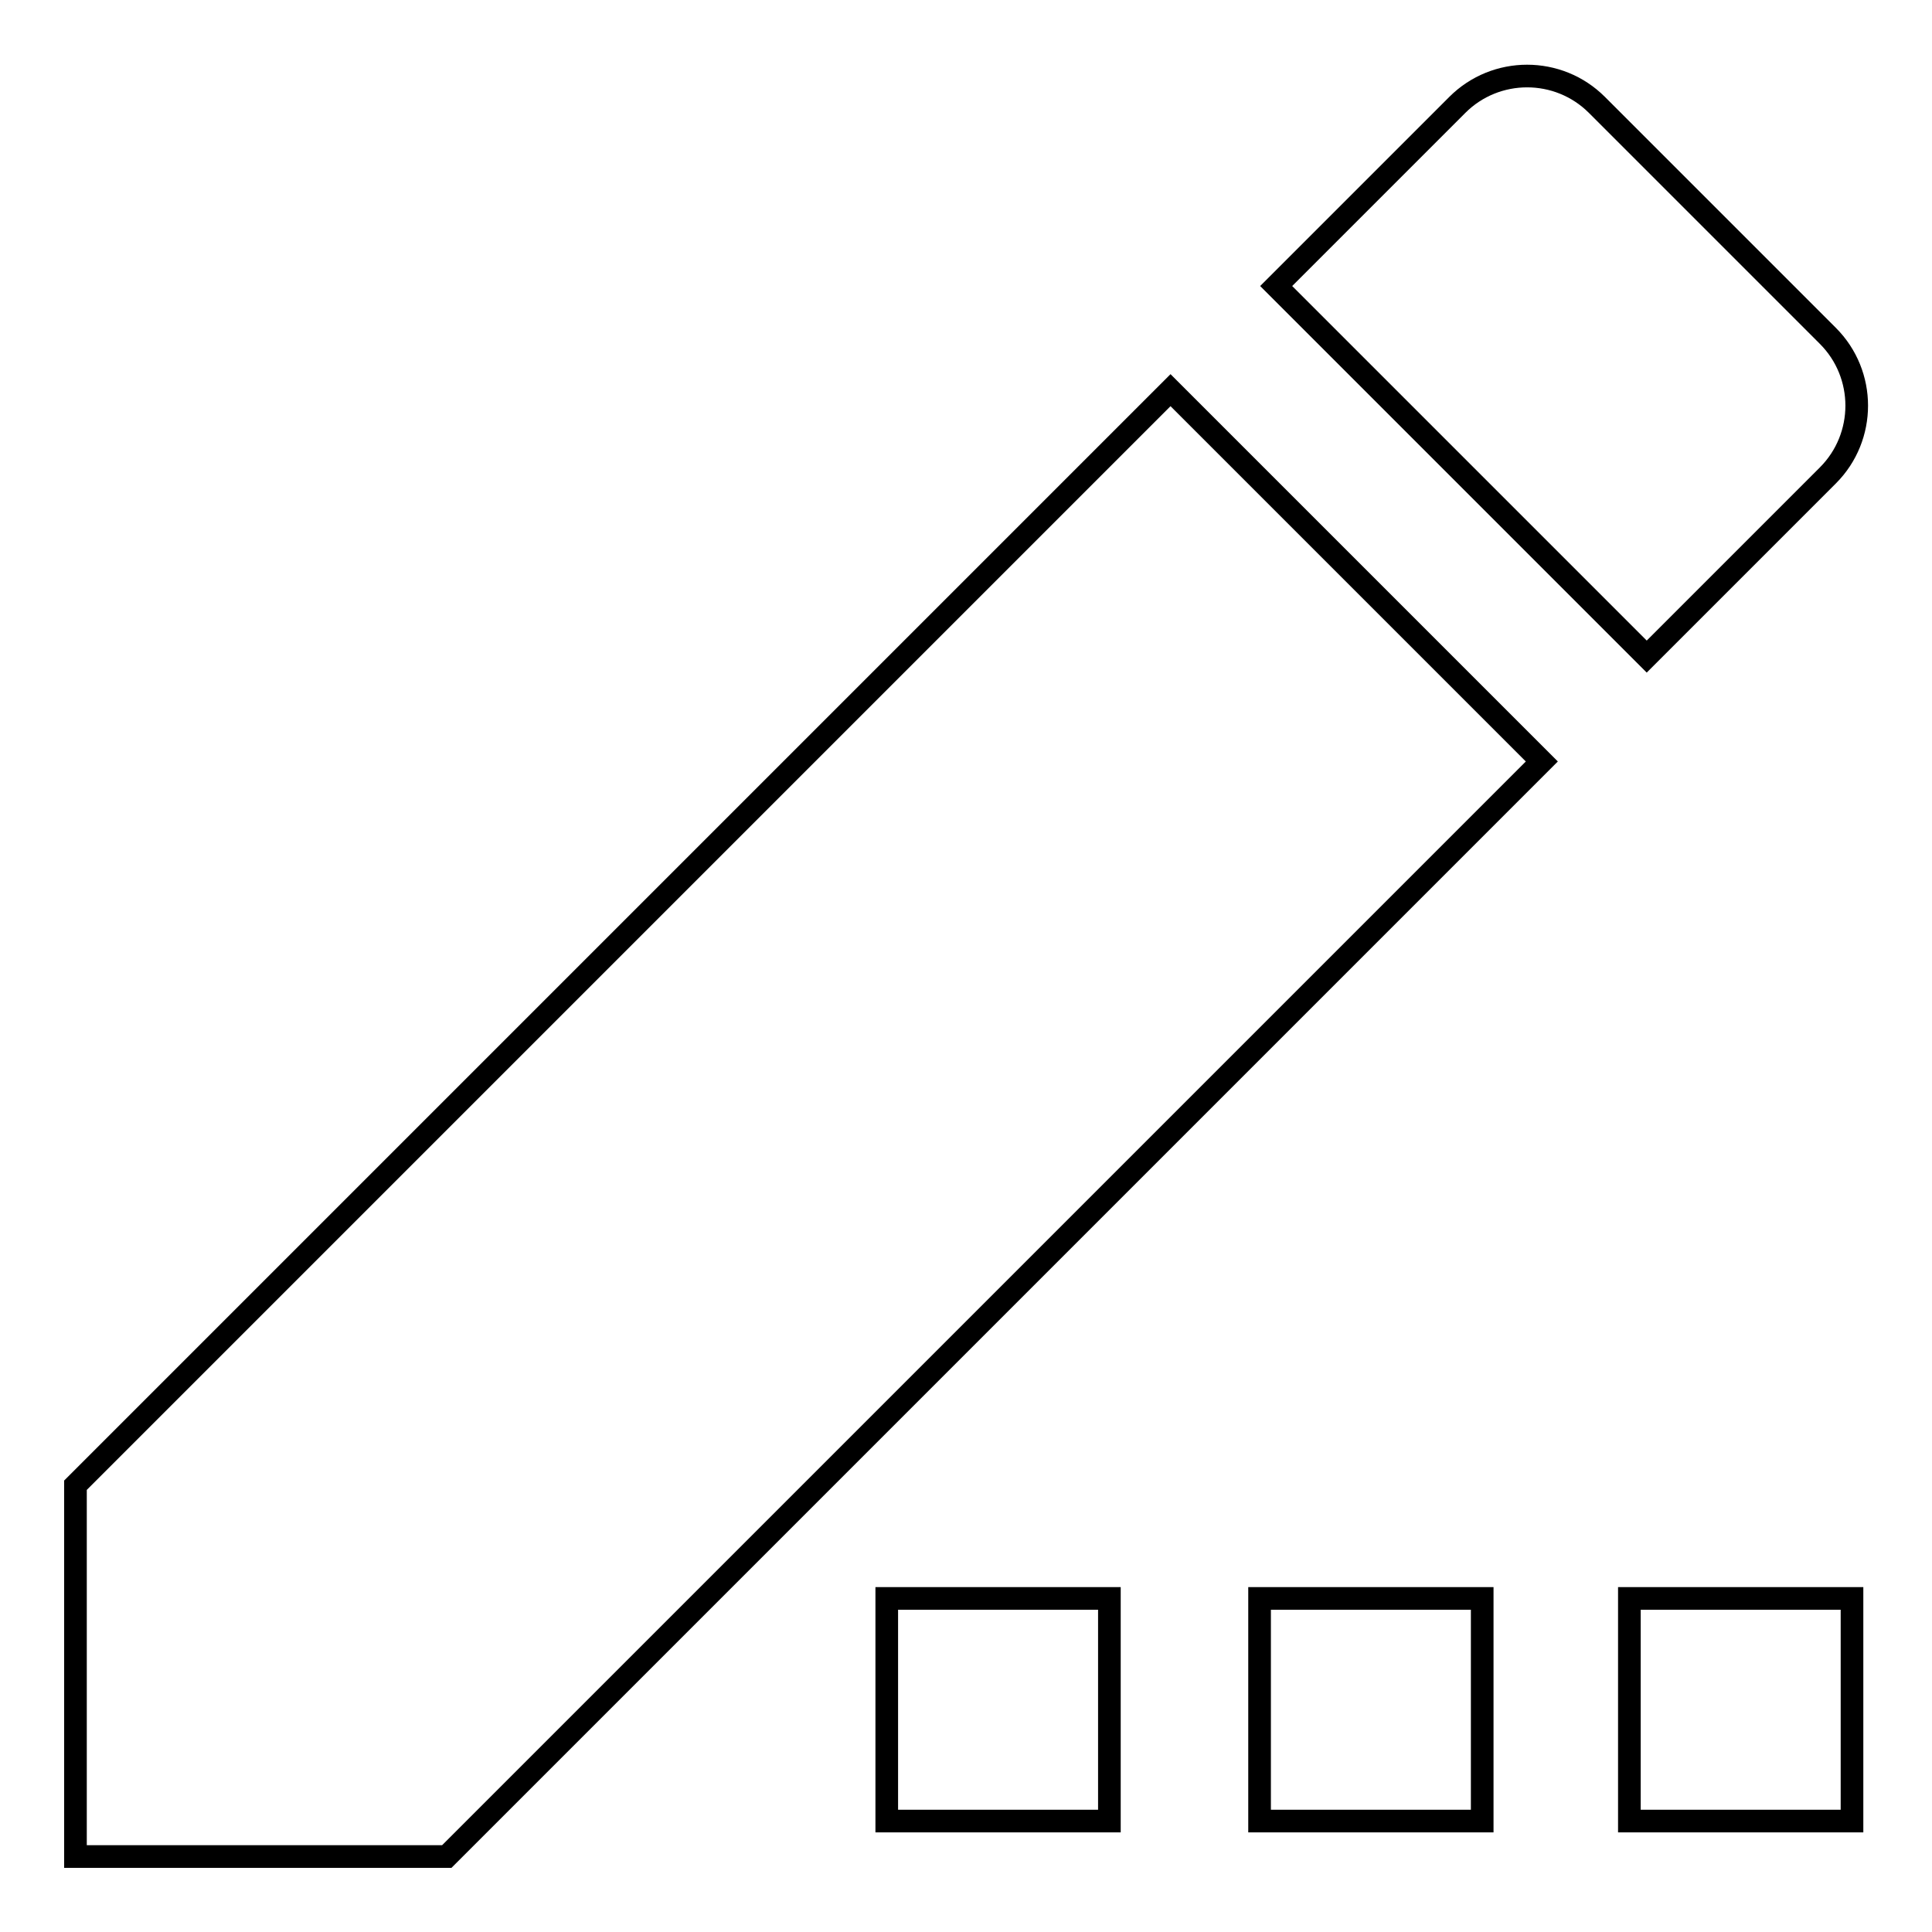 <?xml version="1.0" encoding="utf-8"?>
<!-- Svg Vector Icons : http://www.onlinewebfonts.com/icon -->
<!DOCTYPE svg PUBLIC "-//W3C//DTD SVG 1.1//EN" "http://www.w3.org/Graphics/SVG/1.1/DTD/svg11.dtd">
<svg version="1.1" xmlns="http://www.w3.org/2000/svg" xmlns:xlink="http://www.w3.org/1999/xlink" x="0px" y="0px" viewBox="0 0 256 256" enable-background="new 0 0 256 256" xml:space="preserve">
<g><g><path stroke-width="3" fill-opacity="0" stroke="#000000"  d="M10,196.8V246h49.2l145.1-145.1l-49.2-49.2L10,196.8z M242.2,63c5.1-5.1,5.1-13.4,0-18.5l-30.6-30.6c-5.1-5.1-13.4-5.1-18.5,0l-24,24L218.2,87L242.2,63z"/><path stroke-width="3" fill-opacity="0" stroke="#000000"  d="M117.5,211.8H147v29.5h-29.5V211.8z"/><path stroke-width="3" fill-opacity="0" stroke="#000000"  d="M166.9,211.8h29.5v29.5h-29.5V211.8z"/><path stroke-width="3" fill-opacity="0" stroke="#000000"  d="M215.9,211.8h29.5v29.5h-29.5V211.8z"/></g></g>
</svg>